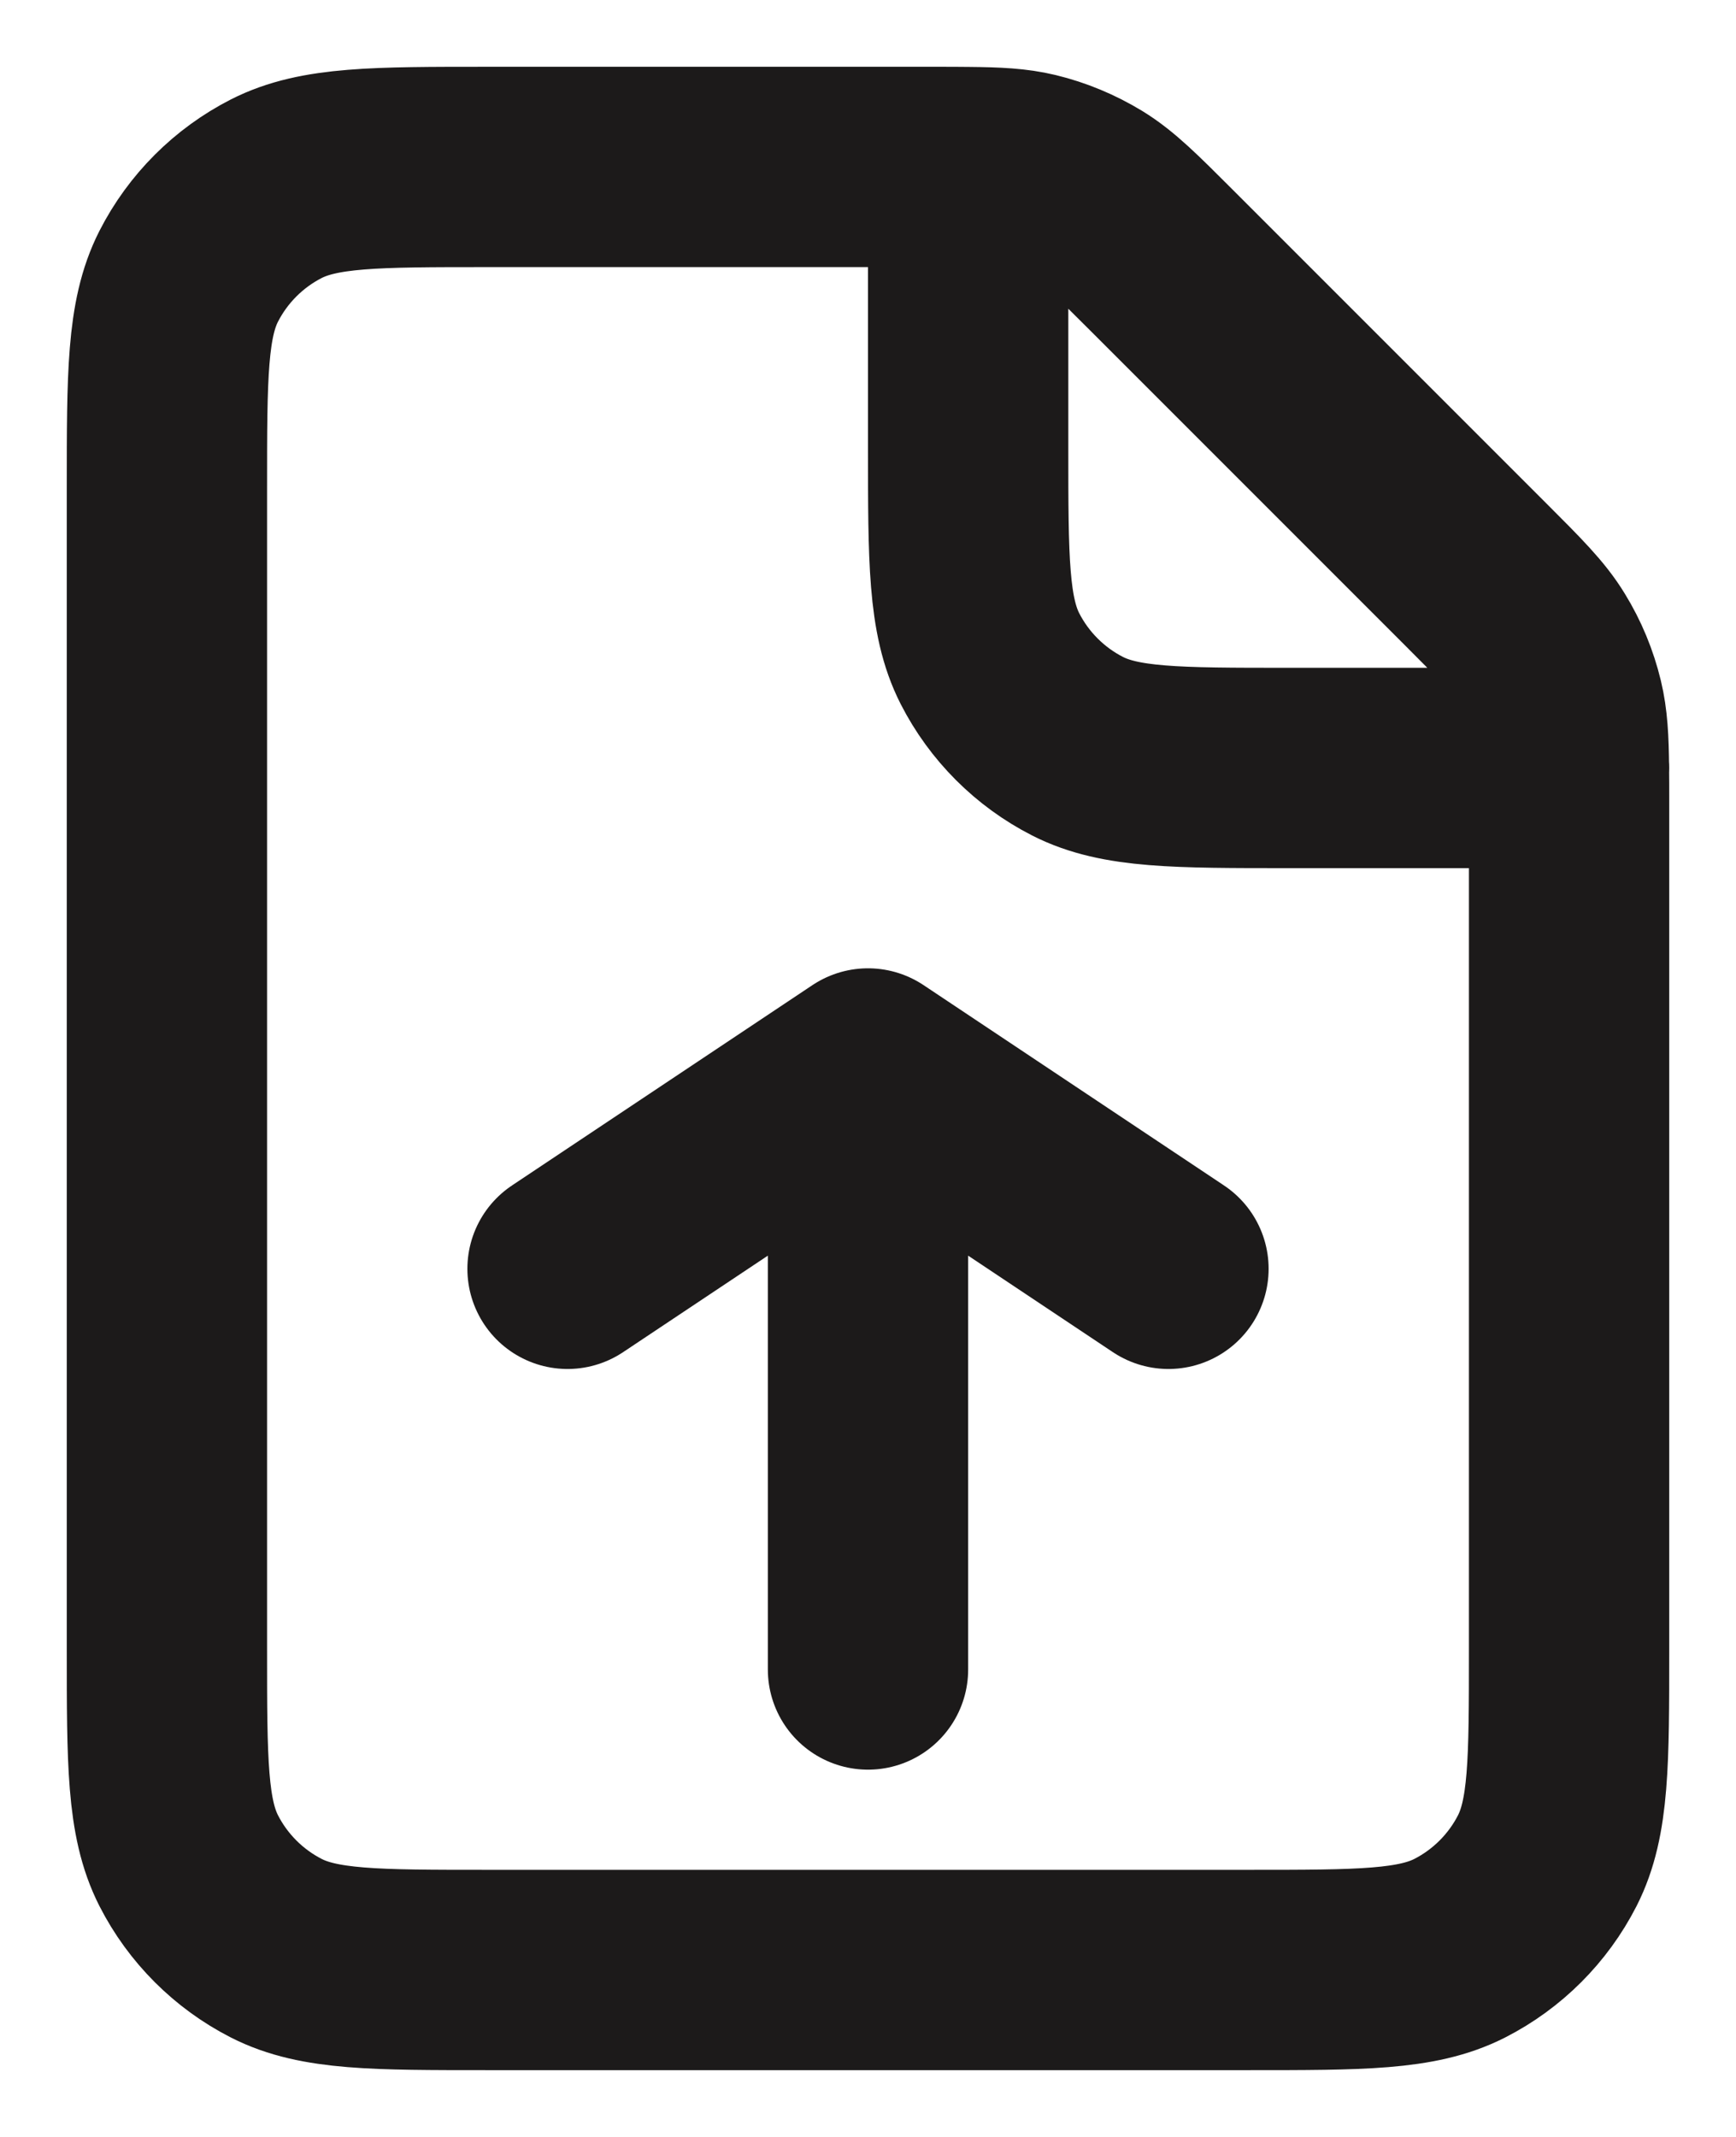 <svg width="13" height="16" viewBox="0 0 13 16" fill="none" xmlns="http://www.w3.org/2000/svg">
<path d="M6.5 12.5V8M6.5 8L4.25 9.5M6.5 8L8.75 9.5M7.25 1.251C7.178 1.25 7.098 1.25 7.006 1.25H3.65C2.81 1.25 2.39 1.25 2.069 1.413C1.787 1.557 1.557 1.787 1.413 2.069C1.25 2.39 1.25 2.81 1.25 3.65V12.35C1.25 13.19 1.25 13.61 1.413 13.931C1.557 14.213 1.787 14.443 2.069 14.587C2.389 14.75 2.809 14.75 3.648 14.75L9.352 14.75C10.191 14.75 10.61 14.75 10.931 14.587C11.213 14.443 11.443 14.213 11.587 13.931C11.75 13.61 11.75 13.191 11.75 12.353V5.994C11.75 5.902 11.75 5.822 11.749 5.75M7.25 1.251C7.464 1.253 7.6 1.26 7.729 1.291C7.882 1.328 8.028 1.389 8.163 1.471C8.314 1.564 8.444 1.694 8.703 1.953L11.047 4.297C11.307 4.557 11.436 4.686 11.528 4.837C11.611 4.972 11.671 5.118 11.708 5.271C11.739 5.4 11.747 5.536 11.749 5.75M7.25 1.251V3.35C7.25 4.19 7.25 4.61 7.413 4.931C7.557 5.213 7.787 5.443 8.069 5.587C8.389 5.75 8.809 5.75 9.648 5.75H11.749M11.749 5.75H11.75" stroke="#1C1A1A" stroke-width="1.5" stroke-linecap="round" stroke-linejoin="round"/>
</svg>
